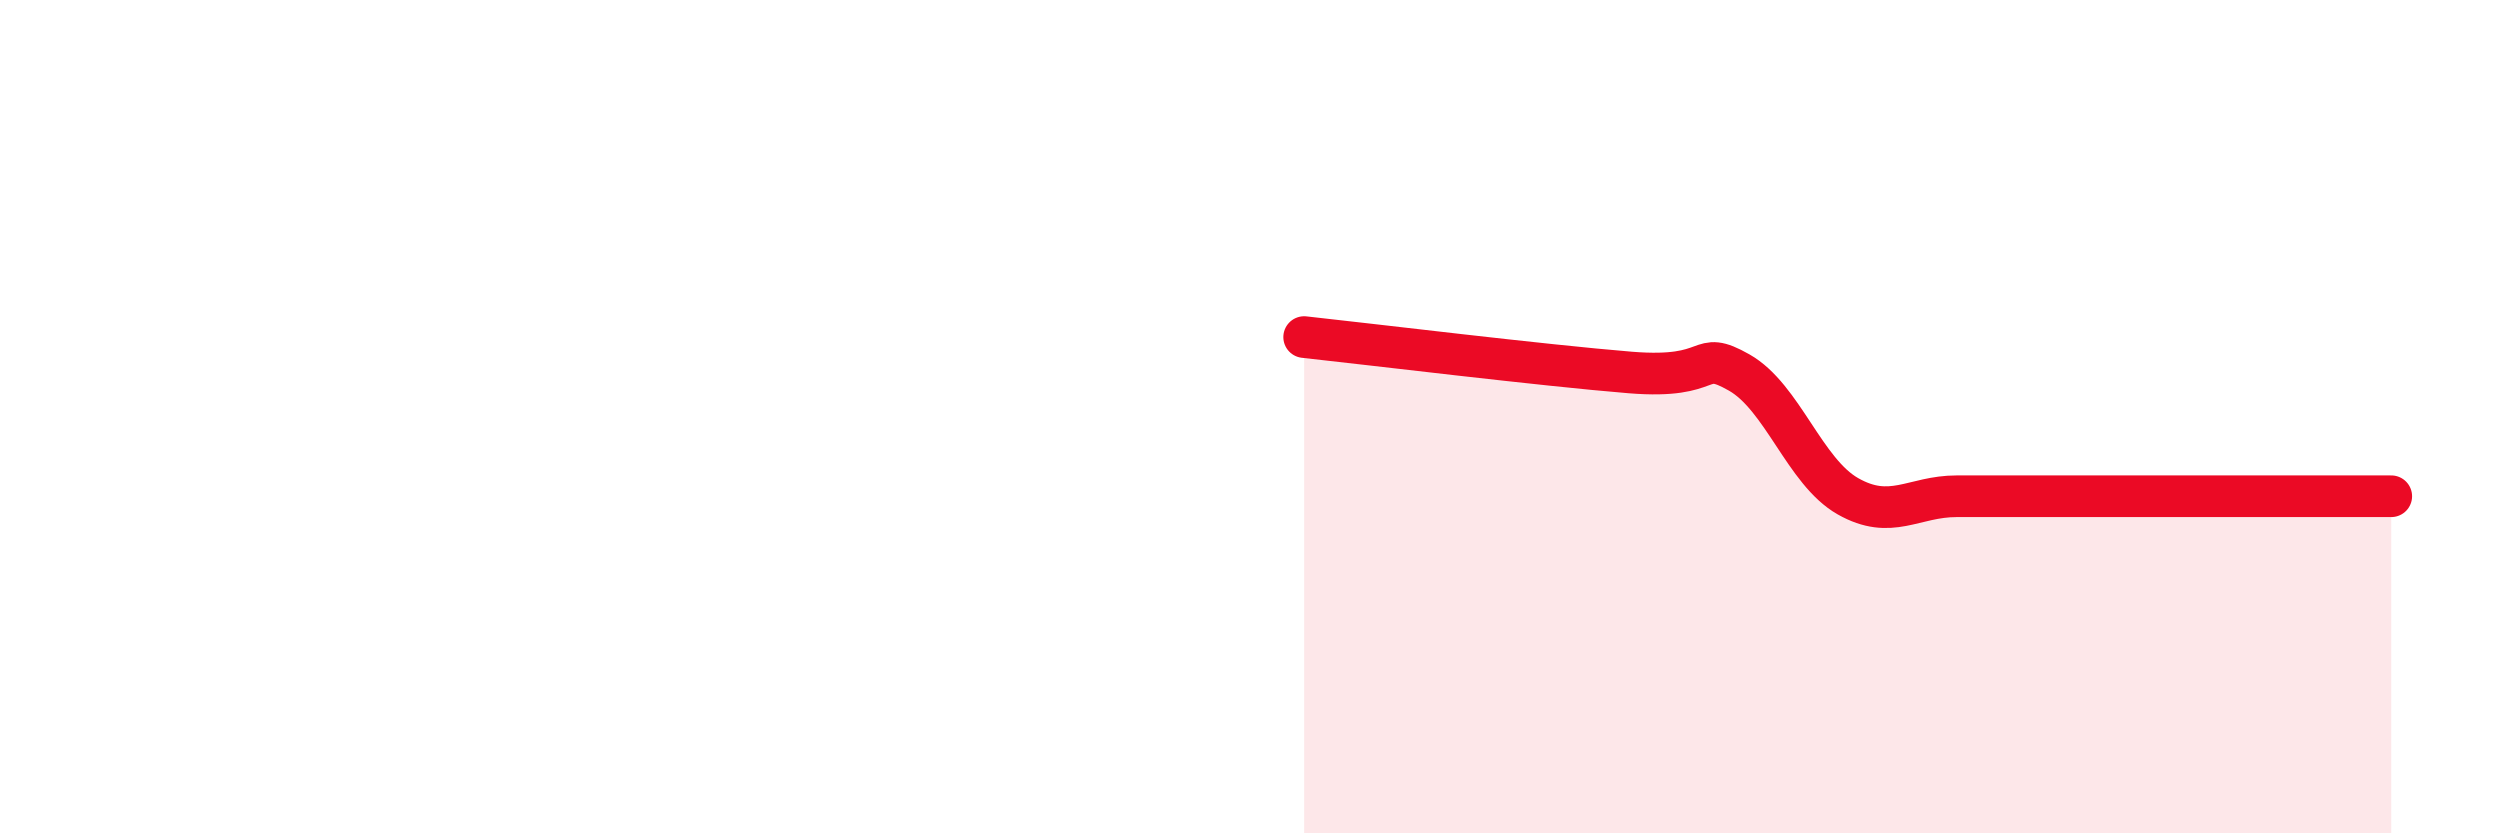 
    <svg width="60" height="20" viewBox="0 0 60 20" xmlns="http://www.w3.org/2000/svg">
      <path
        d="M 31.3,8.09 C 32.87,8.26 37.04,8.77 39.13,8.94 C 41.22,9.11 40.7,8.35 41.74,8.94 C 42.78,9.53 43.31,11.32 44.35,11.91 C 45.39,12.5 45.92,11.91 46.96,11.91 C 48,11.91 48.53,11.91 49.57,11.91 C 50.61,11.91 51.13,11.91 52.17,11.91 C 53.21,11.91 53.74,11.91 54.78,11.91 C 55.82,11.91 56.87,11.91 57.39,11.91L57.39 20L31.3 20Z"
        fill="#EB0A25"
        opacity="0.1"
        stroke-linecap="round"
        stroke-linejoin="round"
      />
      <path
        d="M 31.3,8.09 C 32.87,8.26 37.04,8.77 39.13,8.94 C 41.22,9.11 40.7,8.35 41.74,8.94 C 42.78,9.53 43.31,11.32 44.35,11.91 C 45.39,12.5 45.92,11.91 46.96,11.91 C 48,11.91 48.53,11.91 49.57,11.91 C 50.61,11.91 51.13,11.91 52.17,11.91 C 53.21,11.91 53.74,11.91 54.78,11.91 C 55.82,11.91 56.87,11.91 57.39,11.91"
        stroke="#EB0A25"
        stroke-width="1"
        fill="none"
        stroke-linecap="round"
        stroke-linejoin="round"
      />
    </svg>
  